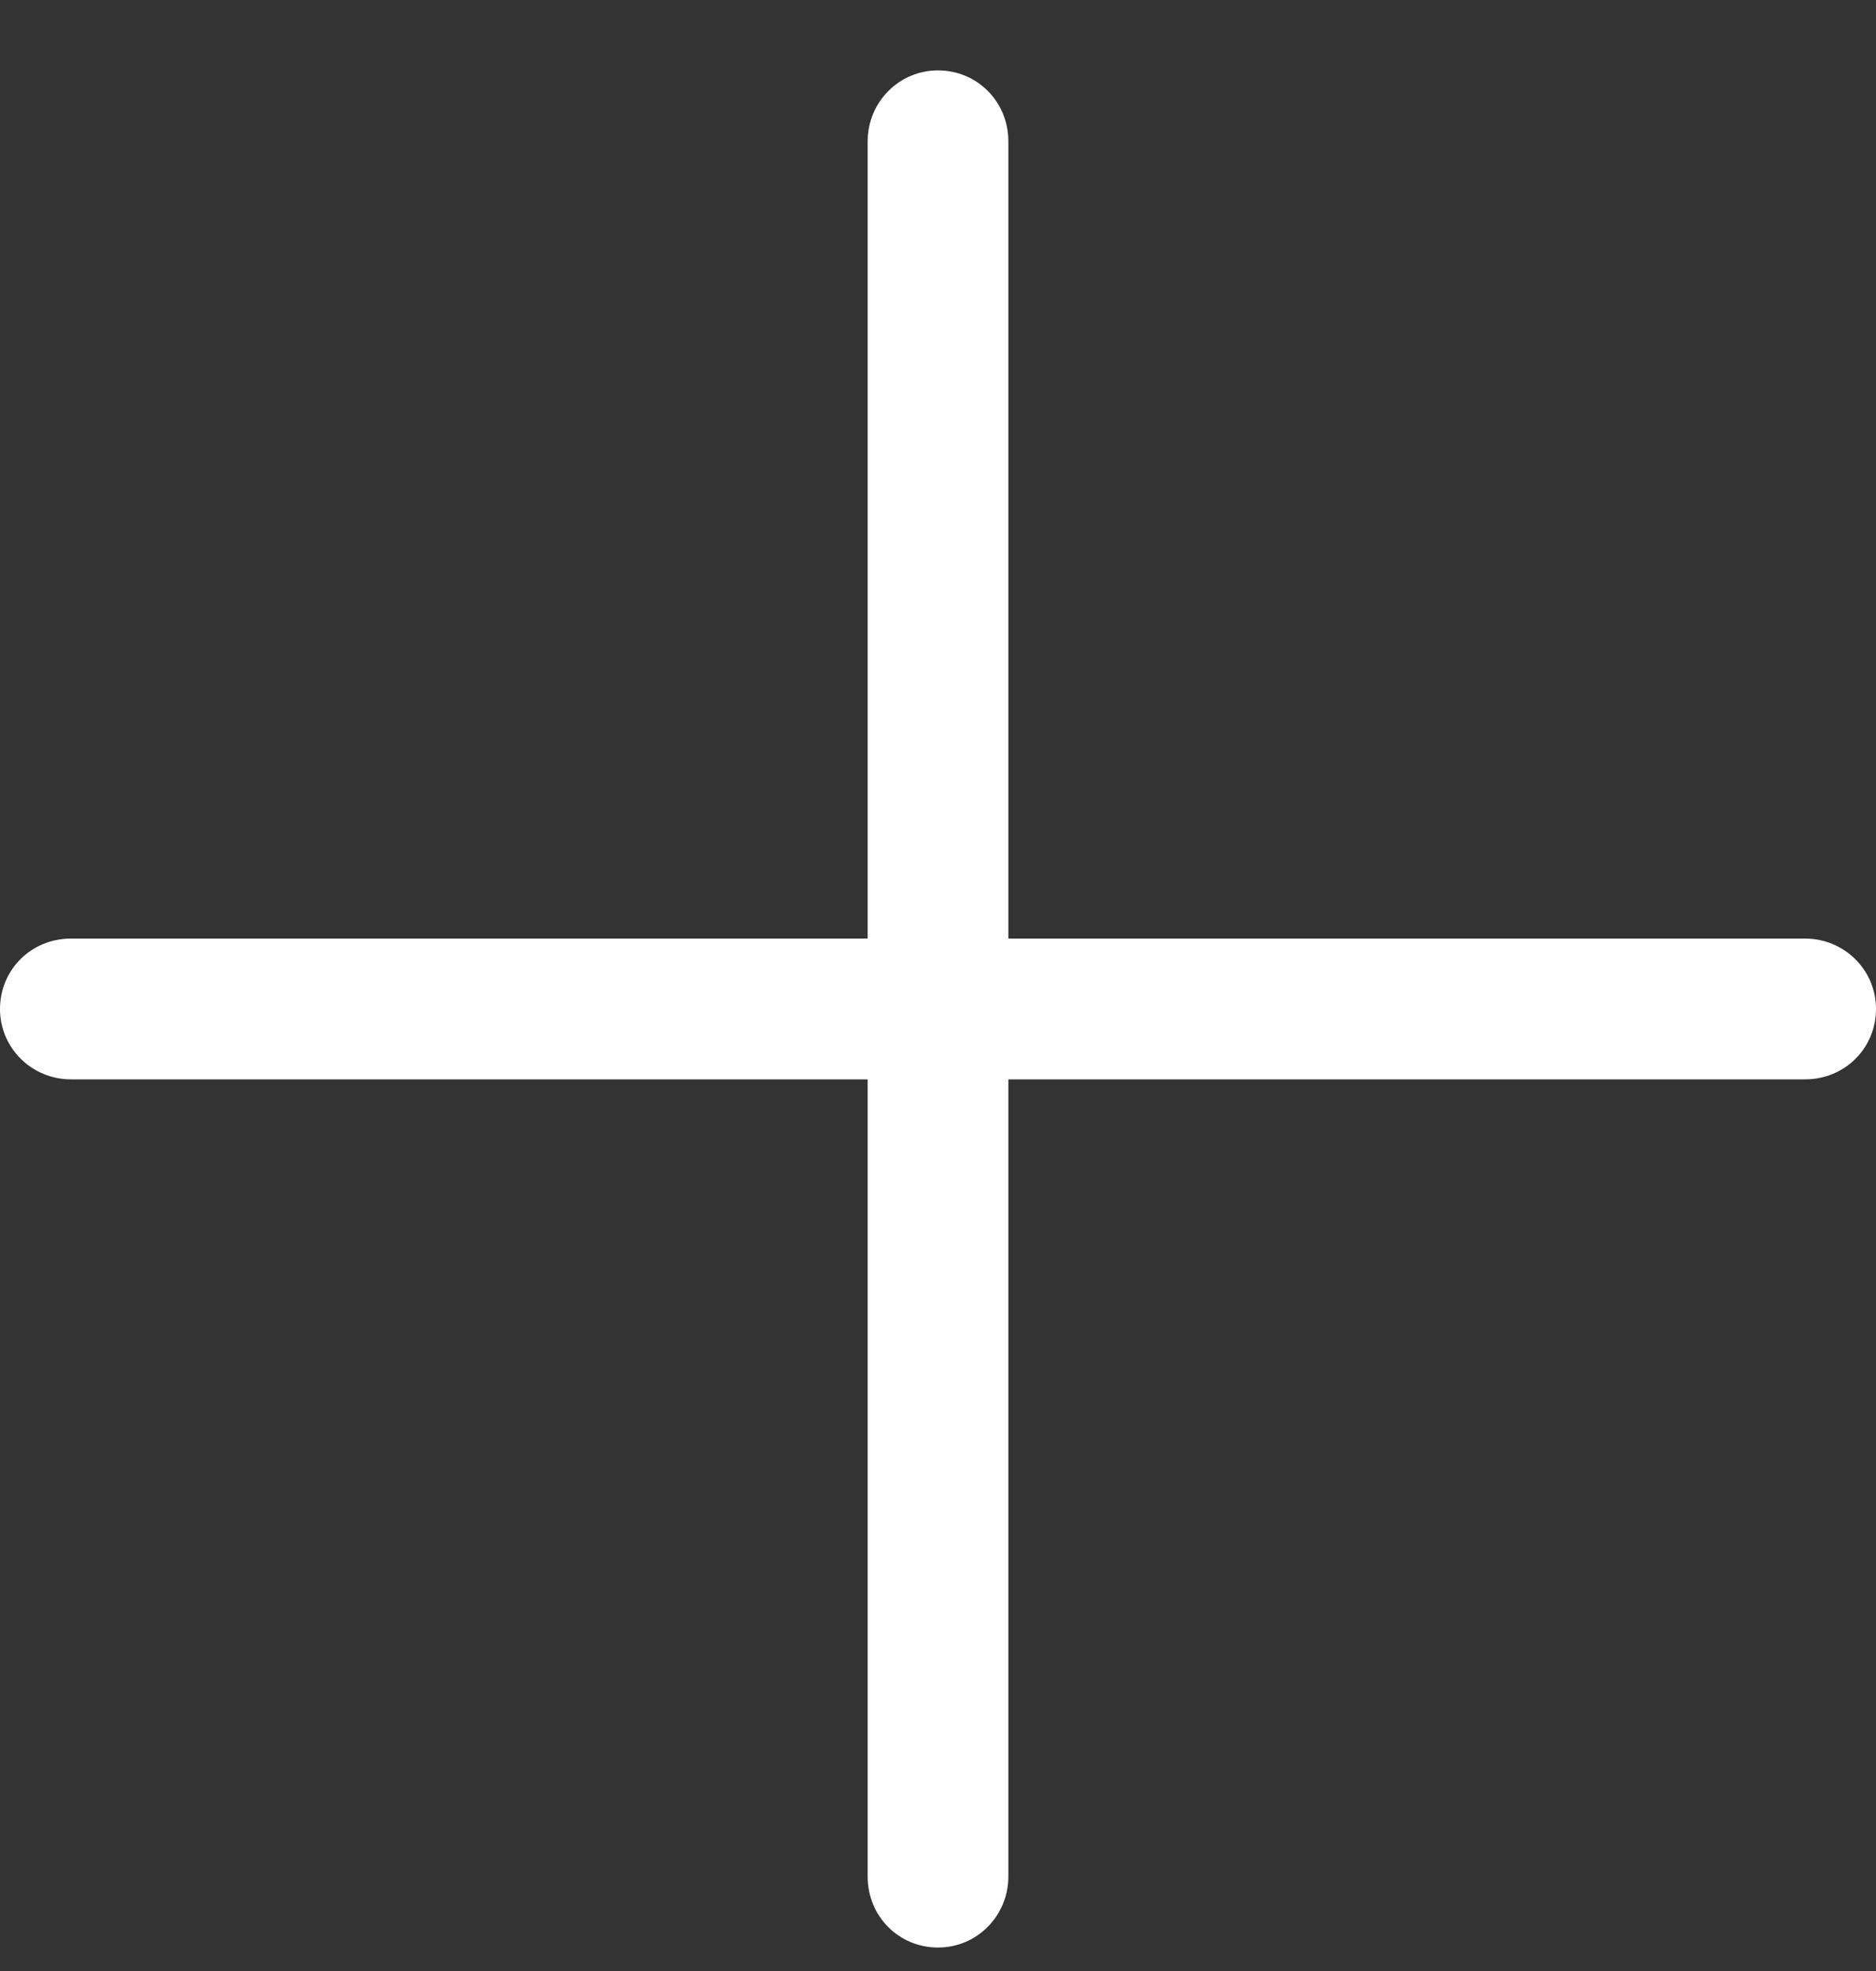 <?xml version="1.0" encoding="UTF-8"?>
<svg width="20px" height="21px" viewBox="0 0 20 21" version="1.1" xmlns="http://www.w3.org/2000/svg" xmlns:xlink="http://www.w3.org/1999/xlink">
    <rect x="0" y="0" width="20" height="21" fill="#333333" stroke="none"/>
    <title>Group 11</title>
    <g id="*-Residential-Features-R4" stroke="none" stroke-width="1" fill="none" fill-rule="evenodd">
        <g id="Virtual-Decorator-R4-Desktop---View-2---Main-Screen" transform="translate(-1340, -199)" fill="#ffffff">
            <g id="Filters" transform="translate(60, 180)">
                <g id="Group-11" transform="translate(1280, 19.75)">
                    <path d="M19.243,9.25 C19.661,9.25 20,9.583 20,10 L20,10 C20,10.414 19.671,10.75 19.243,10.75 L10.75,10.75 L9.25,10.75 L0.757,10.75 C0.339,10.75 -7.88462313e-15,10.417 -1.77635684e-14,10 L-1.77635684e-14,10 C-2.75741163e-14,9.586 0.329,9.25 0.757,9.25 L9.25,9.25 L10.75,9.25 L19.243,9.25 Z" id="plus-[#1512]"></path>
                    <path d="M19.243,9.25 C19.661,9.25 20,9.583 20,10 L20,10 C20,10.414 19.671,10.75 19.243,10.75 L10.75,10.75 L9.25,10.75 L0.757,10.75 C0.339,10.75 -7.88462313e-15,10.417 -1.77635684e-14,10 L-1.77635684e-14,10 C-2.75741163e-14,9.586 0.329,9.25 0.757,9.25 L9.25,9.25 L10.75,9.25 L19.243,9.25 Z" id="plus-[#1512]" transform="translate(10, 10) rotate(90) translate(-10, -10) "></path>
                </g>
            </g>
        </g>
    </g>
</svg>
